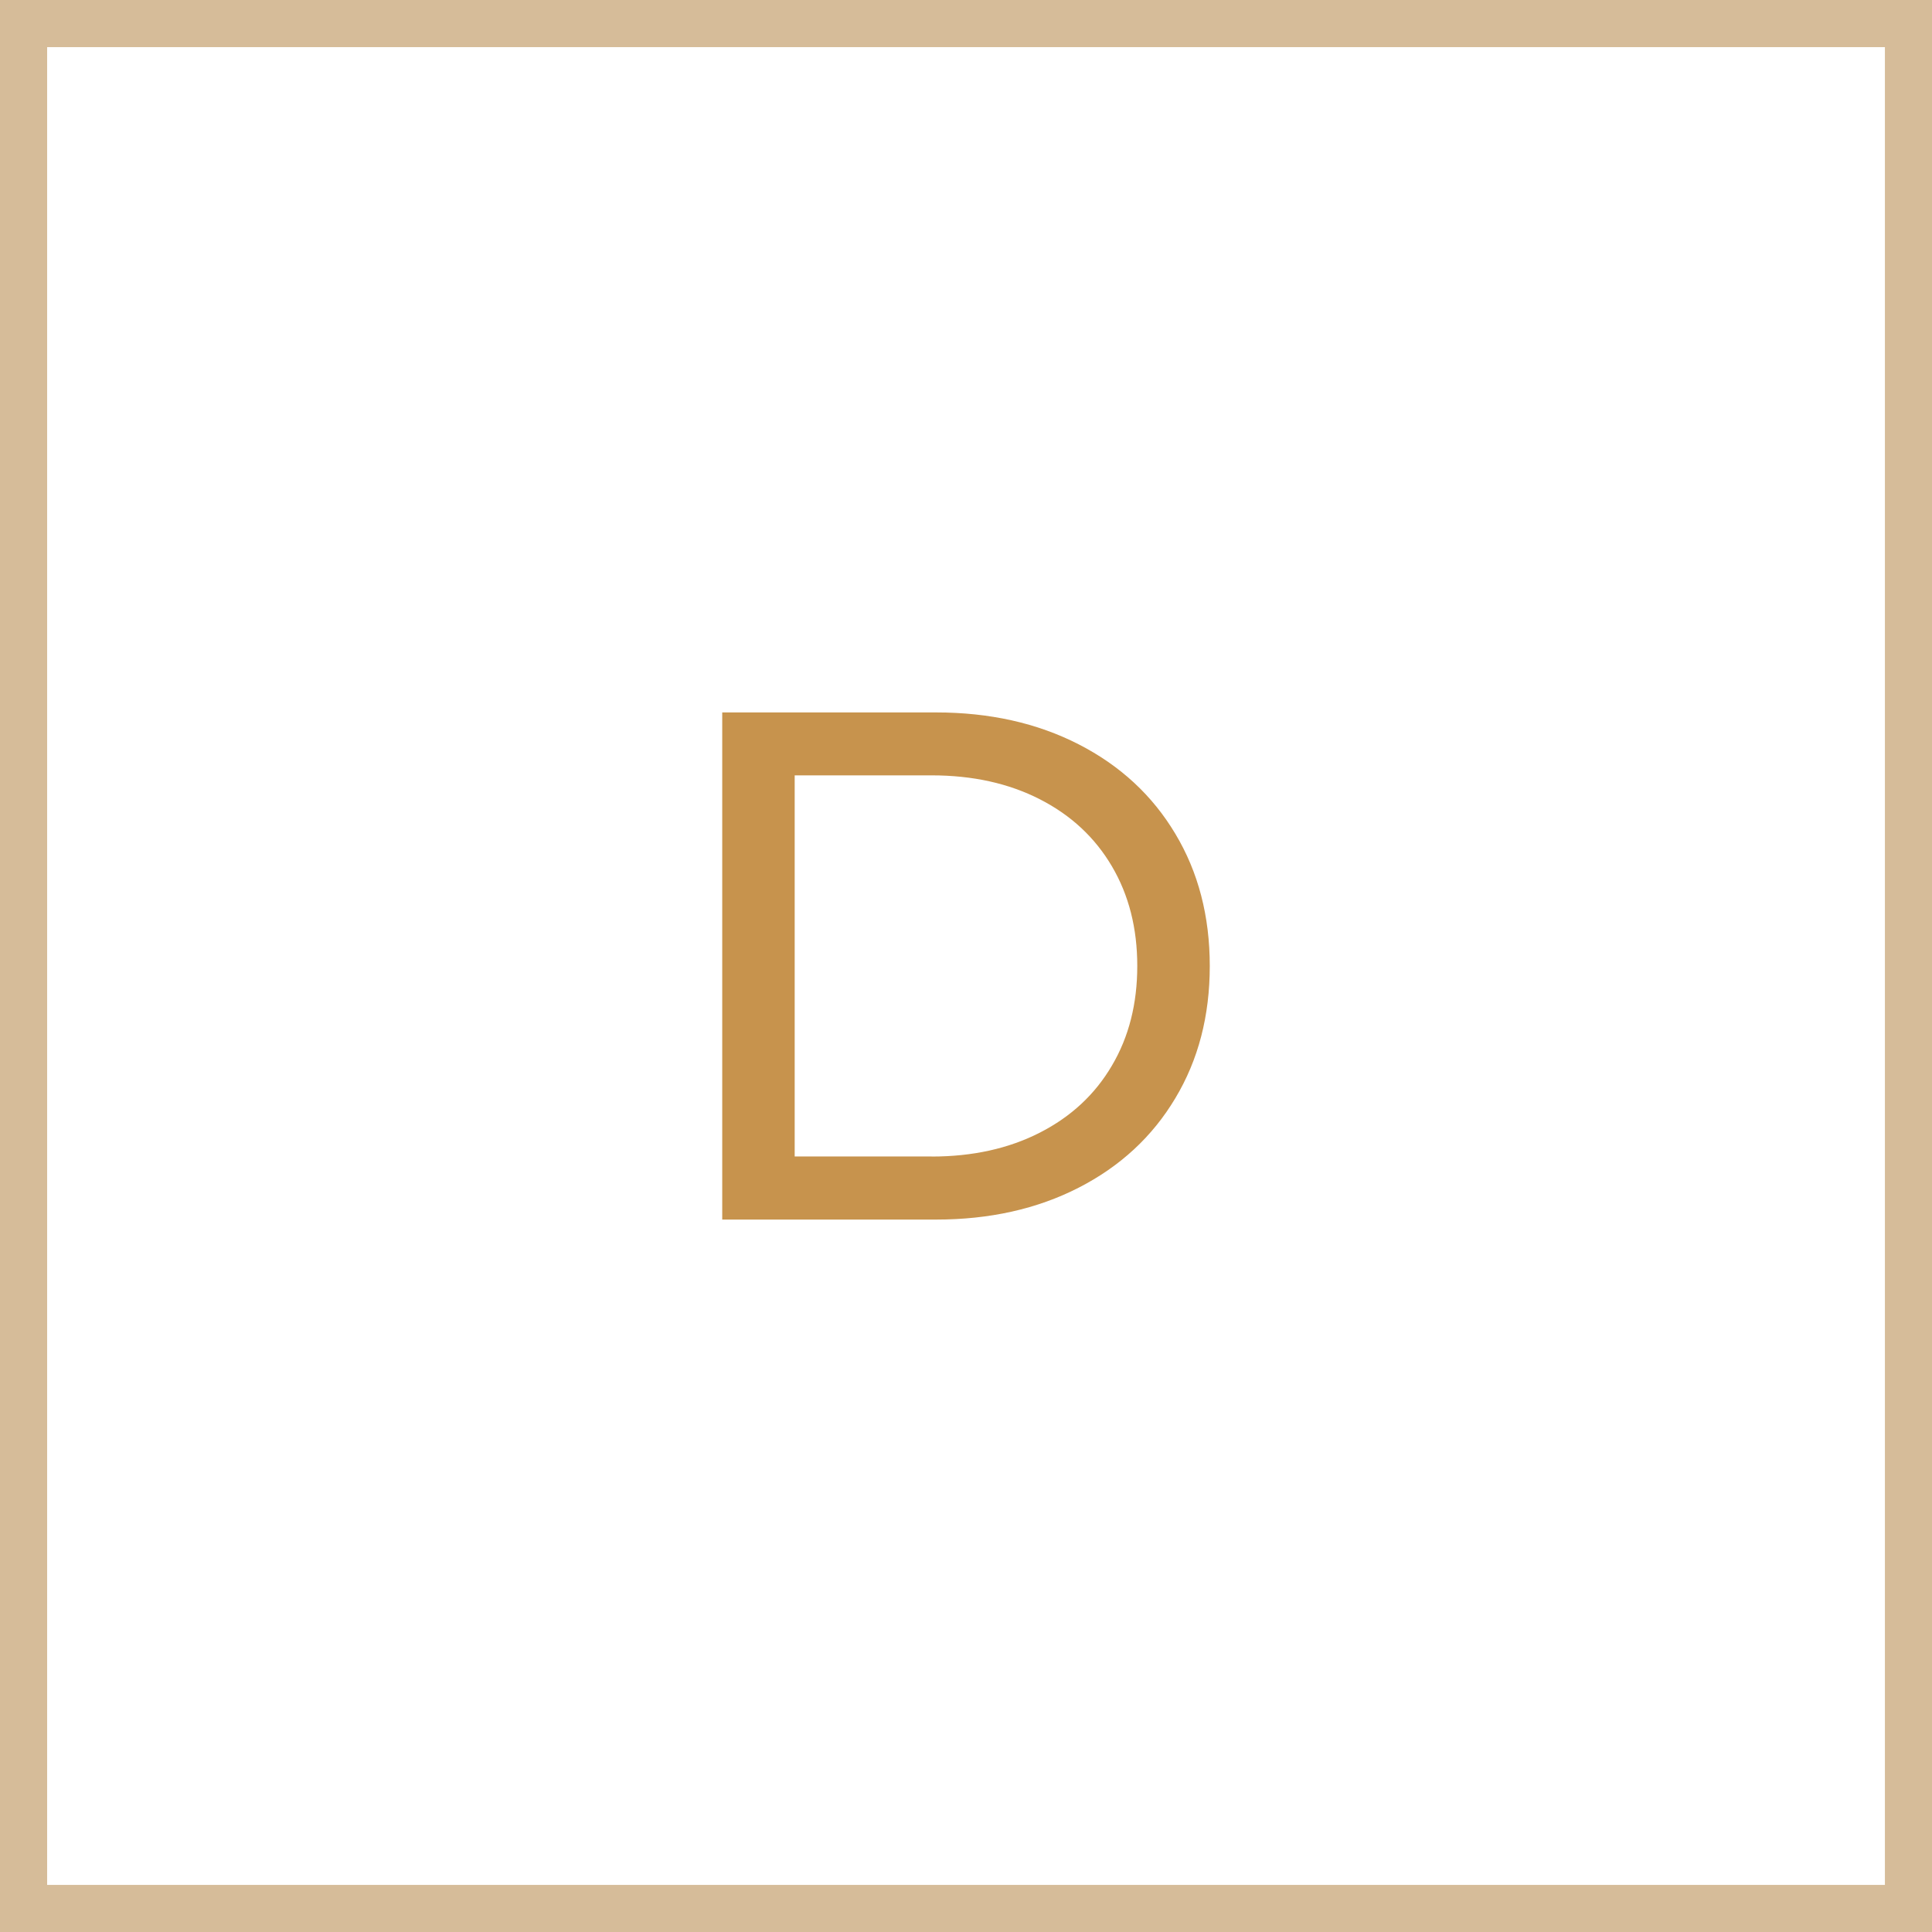 <?xml version="1.0" encoding="utf-8"?>
<!-- Generator: Adobe Illustrator 16.0.0, SVG Export Plug-In . SVG Version: 6.00 Build 0)  -->
<!DOCTYPE svg PUBLIC "-//W3C//DTD SVG 1.1//EN" "http://www.w3.org/Graphics/SVG/1.1/DTD/svg11.dtd">
<svg version="1.1" id="Vrstva_1" xmlns="http://www.w3.org/2000/svg" xmlns:xlink="http://www.w3.org/1999/xlink" x="0px" y="0px"
	 width="40px" height="40px" viewBox="0 0 40 40" enable-background="new 0 0 40 40" xml:space="preserve">
<path fill="#D6BC99" d="M0,0h40v40H0V0z M0.976,0.976v38.049h38.049V0.976H0.976z"/>
<path fill="#C7934D" d="M14.953,14.75h4.425c1.11,0,2.095,0.22,2.954,0.66s1.527,1.057,2.002,1.853
	c0.477,0.795,0.713,1.708,0.713,2.737c0,1.03-0.236,1.942-0.713,2.737c-0.475,0.796-1.143,1.413-2.002,1.853
	c-0.859,0.44-1.844,0.66-2.954,0.66h-4.425V14.75z M19.288,23.945c0.85,0,1.597-0.166,2.241-0.495
	c0.646-0.33,1.143-0.792,1.492-1.388c0.352-0.595,0.525-1.283,0.525-2.063c0-0.78-0.174-1.467-0.525-2.063
	c-0.35-0.595-0.846-1.058-1.492-1.388c-0.645-0.33-1.392-0.495-2.241-0.495h-2.835v7.89H19.288z"/>
</svg>

